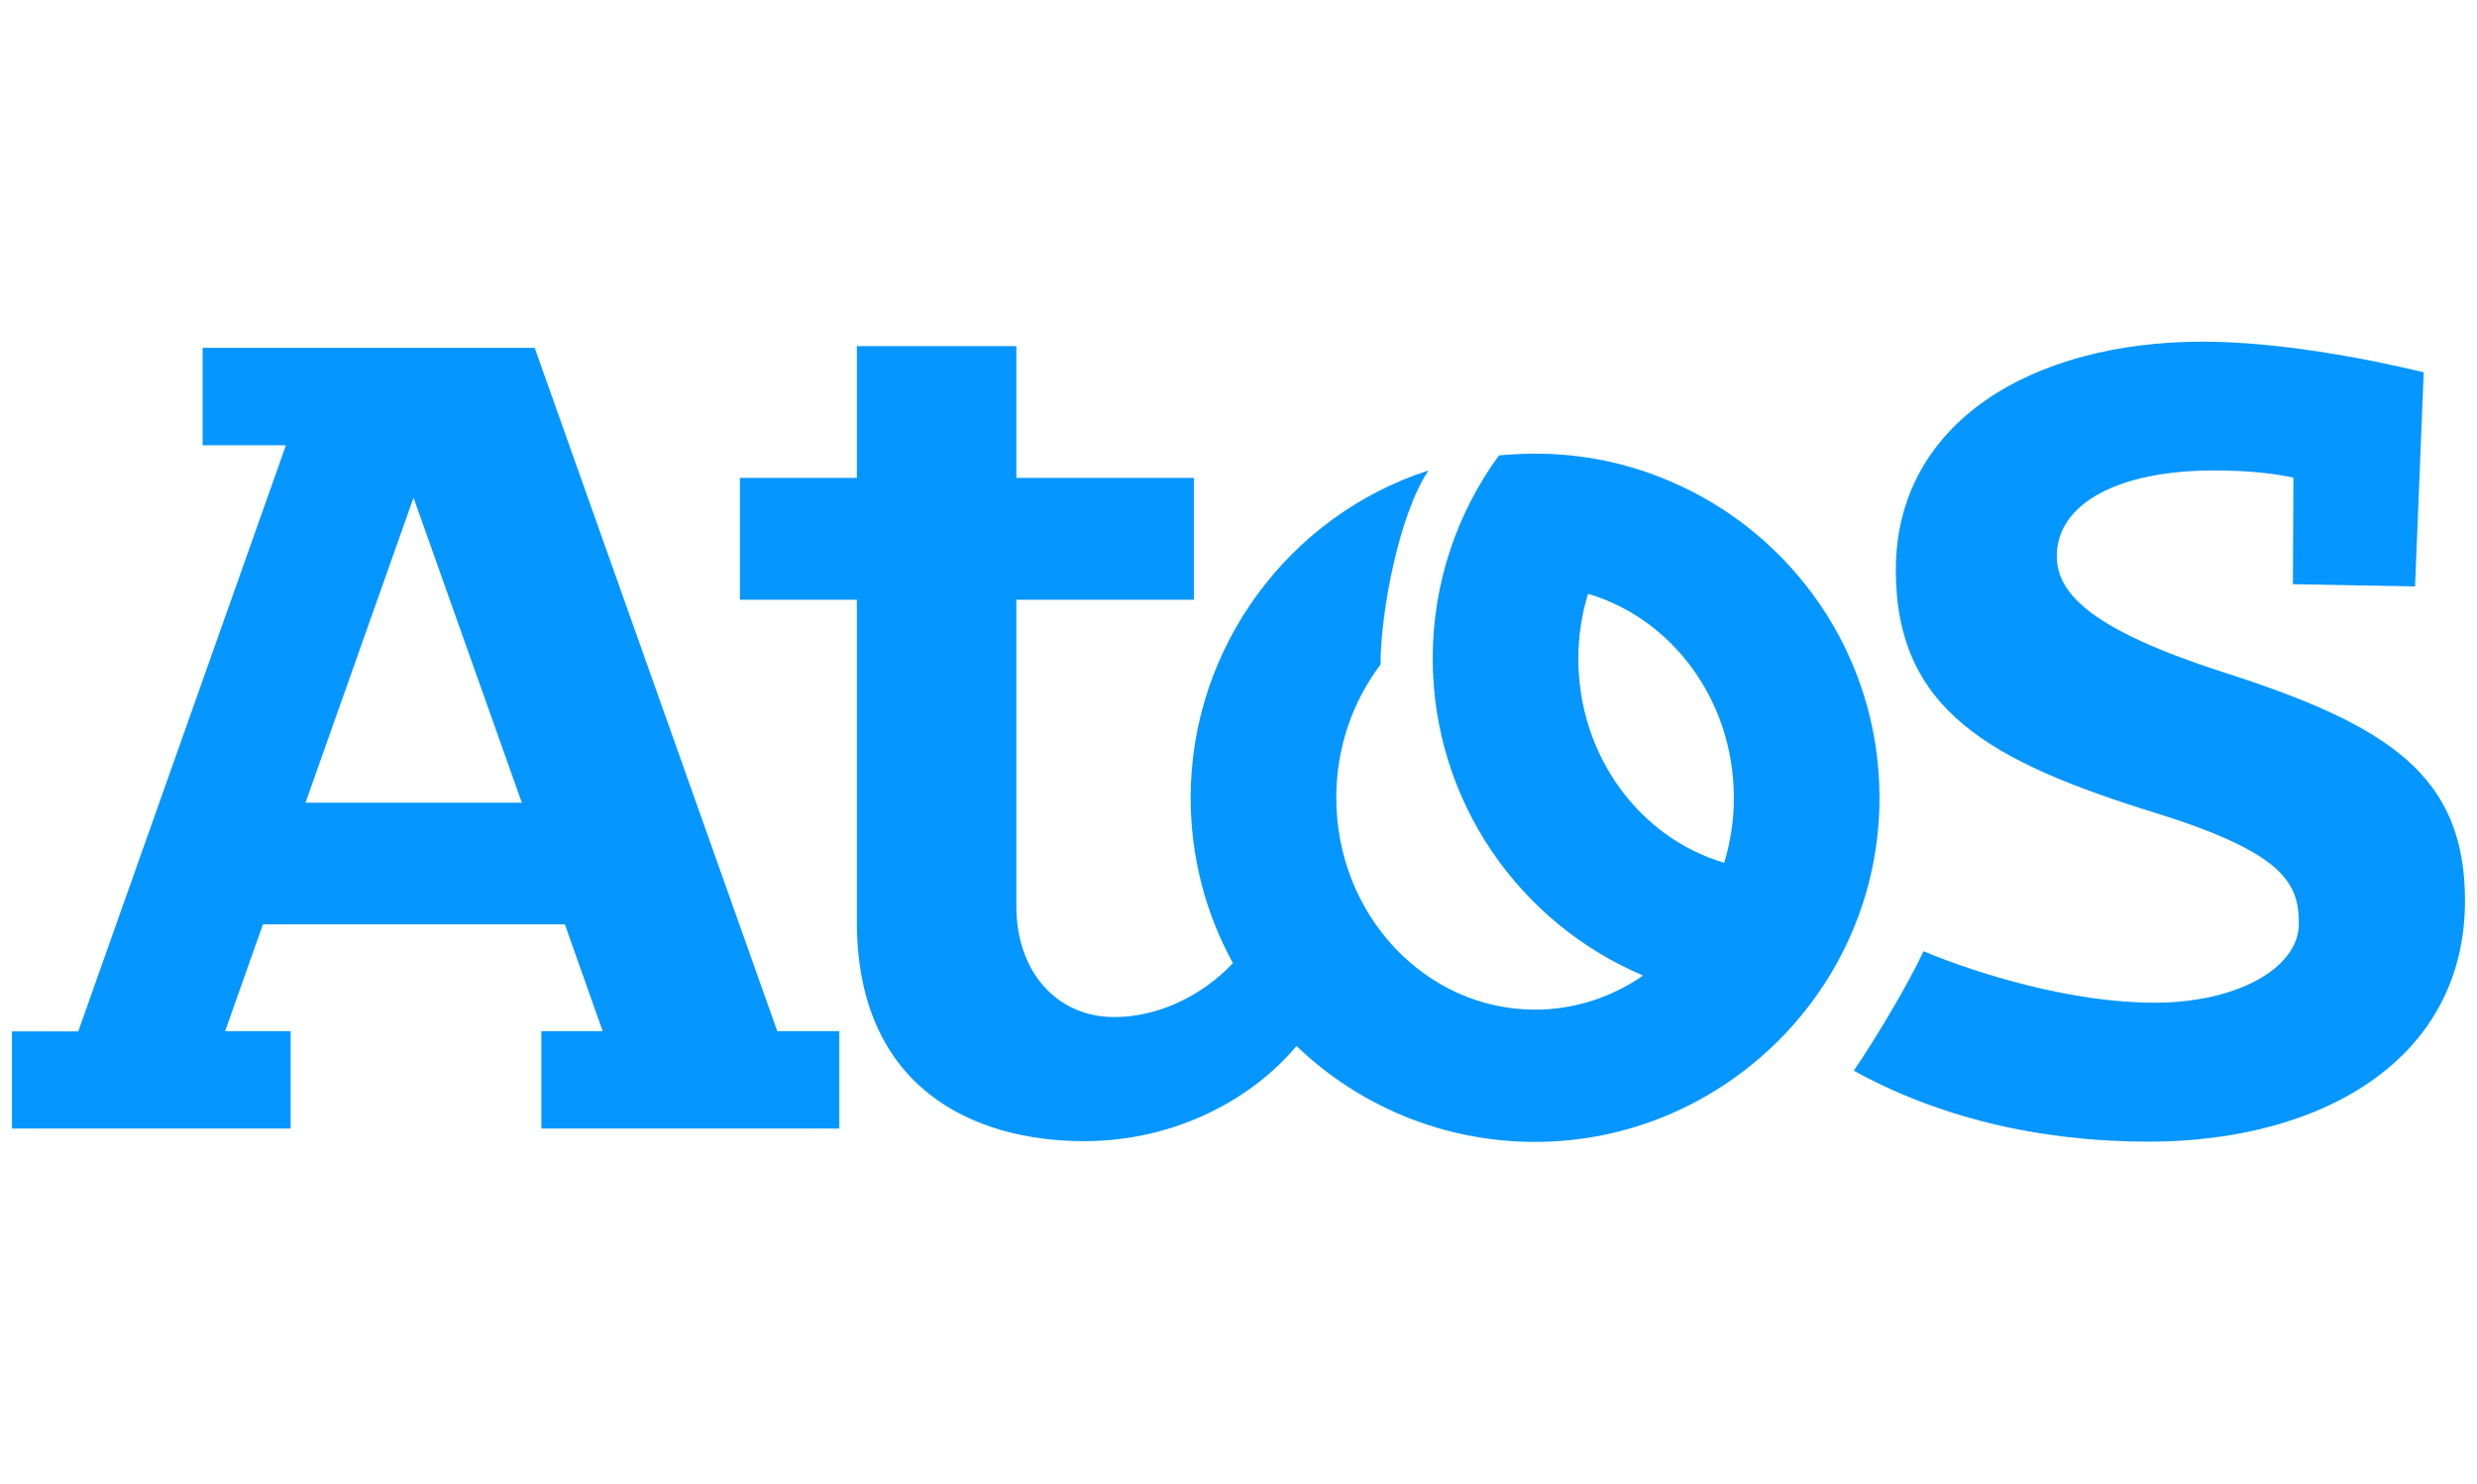 <?xml version="1.0" encoding="UTF-8" standalone="no"?>
<!-- Generator: Adobe Illustrator 25.3.0, SVG Export Plug-In . SVG Version: 6.00 Build 0)  -->

<svg
   version="1.1"
   id="Logo"
   x="0px"
   y="0px"
   viewBox="0 0 1001.8 600.1"
   xml:space="preserve"
   sodipodi:docname="atos.svg"
   width="1001.8"
   height="600.1"
   inkscape:version="1.1 (c68e22c387, 2021-05-23)"
   xmlns:inkscape="http://www.inkscape.org/namespaces/inkscape"
   xmlns:sodipodi="http://sodipodi.sourceforge.net/DTD/sodipodi-0.dtd"
   xmlns="http://www.w3.org/2000/svg"
   xmlns:svg="http://www.w3.org/2000/svg"><defs
   id="defs21" /><sodipodi:namedview
   id="namedview19"
   pagecolor="#ffffff"
   bordercolor="#666666"
   borderopacity="1.0"
   inkscape:pageshadow="2"
   inkscape:pageopacity="0.0"
   inkscape:pagecheckerboard="0"
   showgrid="false"
   height="600.1px"
   inkscape:zoom="0.31418447"
   inkscape:cx="-501.29785"
   inkscape:cy="246.67037"
   inkscape:window-width="1920"
   inkscape:window-height="1055"
   inkscape:window-x="0"
   inkscape:window-y="0"
   inkscape:window-maximized="1"
   inkscape:current-layer="Logo" />
<style
   type="text/css"
   id="style2">
	.st0{fill:#0596FF;}
</style>
<g
   id="g16"
   transform="translate(-0.05,134.1)">
	<g
   id="g14">
		<g
   id="g12">
			<g
   id="g10">
				<path
   class="st0"
   d="m 899.2,137.8 c -52.4,-16.9 -67.3,-31.4 -67.3,-46.9 0,-21.8 25.8,-34.7 63.4,-34.7 14.5,0 25,1.3 32.3,2.9 l -0.2,43.1 49.4,0.9 3.5,-86.6 C 956.9,10.8 921,4.1 891,4.1 821.6,4.1 766.8,37 766.8,96.5 c 0,56.6 38.1,77.5 105.5,98.4 52,16.2 57.5,28.6 57.5,44.6 0,18.3 -25.6,32 -58.3,32 -33.5,0 -70.7,-11.4 -93.5,-20.8 -6.2,13.3 -19.5,35.6 -28.2,48.3 33.8,18.6 74.1,28.7 119.4,28.7 69.1,0 127.8,-32.7 127.8,-97.6 -0.1,-50.3 -30.3,-70.7 -97.8,-92.3"
   id="path4" />
				<path
   class="st0"
   d="M 216.3,6.6 H 82 V 46 h 33.7 l -84,237.1 H 4.9 v 39.3 H 117.6 V 283 H 91.1 l 15.3,-43.2 H 228.5 L 243.8,283 H 219 v 39.4 H 339.5 V 283 h -25.1 z m -92.7,184 43.7,-123.4 43.8,123.4 z"
   id="path6" />
				<path
   class="st0"
   d="m 675.1,60.4 v 0 c -16.6,-7.1 -34.9,-11 -54.2,-11 -4.9,0 -9.8,0.3 -14.6,0.7 -16.8,23 -26.8,51.4 -26.8,82.1 0,57.7 35.1,107.2 85.1,128.3 -12.6,8.7 -27.6,13.8 -43.7,13.8 -44.4,0 -80.4,-38.4 -80.4,-85.7 0,-20.4 6.7,-39.1 17.9,-53.9 0,-21.7 7.7,-61.2 19.4,-78.5 -56.2,18.1 -96.2,71.4 -96.2,132.4 0,24.3 6.2,47 17.1,66.9 -13.2,13.9 -31,21.8 -48,21.8 -23,0 -39.6,-18 -39.6,-45 V 108.5 h 71.8 V 59.2 H 411.1 V 5.9 h -64.5 v 53.3 h -47.3 v 49.3 h 47.3 v 130.2 c 0,66.9 46.6,88.8 91.9,88.8 37.9,0 68.8,-17.9 85.9,-38.5 25,24 59,38.8 96.5,38.8 75.9,0 139.3,-62 139.3,-139.2 0,-57.6 -35.1,-107.1 -85.1,-128.2 m 22.3,154.5 c -34,-10 -59,-43.1 -59,-82.6 0,-9.1 1.4,-17.9 3.9,-26.2 34,10 59,43.1 59,82.6 0,9.1 -1.4,17.9 -3.9,26.2"
   id="path8" />
			</g>
		</g>
	</g>
</g>
</svg>
